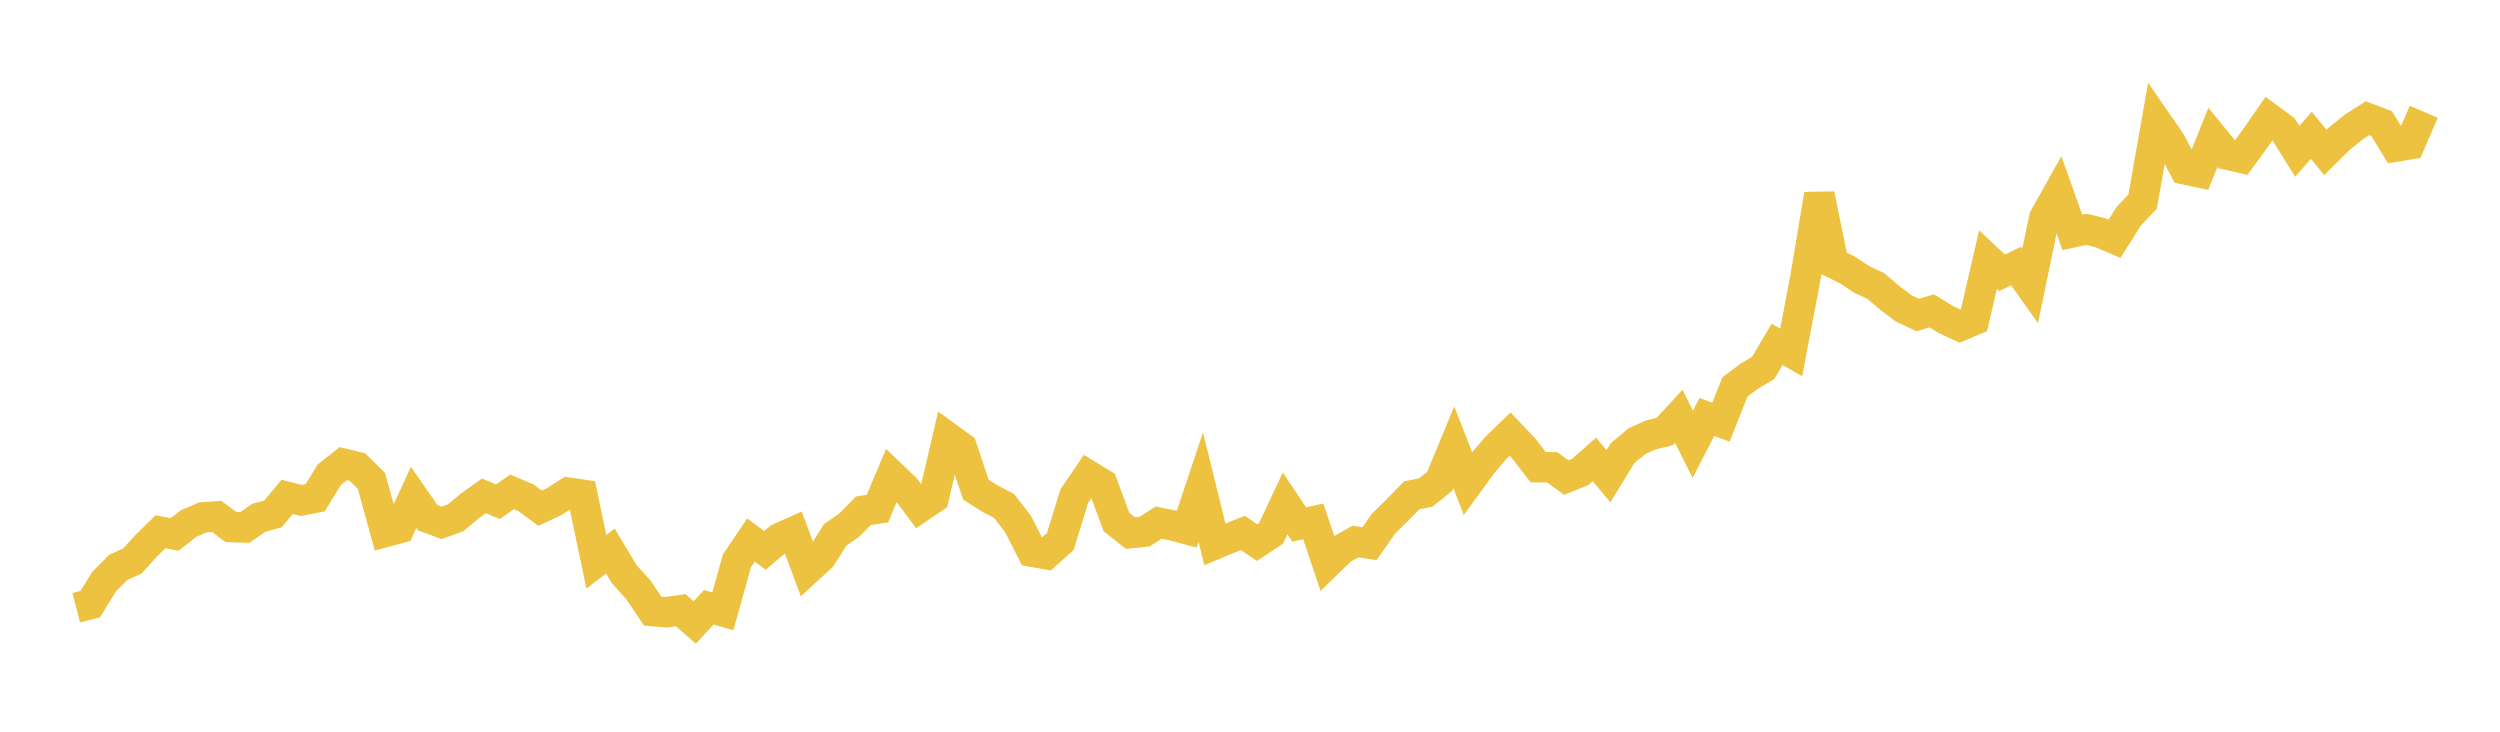 <svg width="164" height="48" xmlns="http://www.w3.org/2000/svg" xmlns:xlink="http://www.w3.org/1999/xlink"><path fill="none" stroke="rgb(237,194,64)" stroke-width="2" d="M5,39.865L5.922,39.63L6.844,38.134L7.766,37.215L8.689,36.795L9.611,35.78L10.533,34.879L11.455,35.063L12.377,34.34L13.299,33.941L14.222,33.876L15.144,34.573L16.066,34.602L16.988,33.961L17.91,33.71L18.832,32.596L19.754,32.831L20.677,32.65L21.599,31.144L22.521,30.417L23.443,30.638L24.365,31.544L25.287,34.893L26.21,34.642L27.132,32.634L28.054,33.961L28.976,34.302L29.898,33.96L30.82,33.188L31.743,32.529L32.665,32.914L33.587,32.267L34.509,32.657L35.431,33.339L36.353,32.907L37.275,32.319L38.198,32.454L39.12,36.854L40.042,36.149L40.964,37.686L41.886,38.703L42.808,40.084L43.731,40.164L44.653,40.025L45.575,40.834L46.497,39.836L47.419,40.104L48.341,36.8L49.263,35.431L50.186,36.101L51.108,35.314L52.03,34.901L52.952,37.377L53.874,36.531L54.796,35.082L55.719,34.438L56.641,33.504L57.563,33.364L58.485,31.173L59.407,32.057L60.329,33.288L61.251,32.664L62.174,28.692L63.096,29.362L64.018,32.122L64.94,32.709L65.862,33.188L66.784,34.375L67.707,36.192L68.629,36.354L69.551,35.527L70.473,32.546L71.395,31.187L72.317,31.752L73.24,34.244L74.162,34.972L75.084,34.876L76.006,34.285L76.928,34.467L77.85,34.713L78.772,31.955L79.695,35.705L80.617,35.322L81.539,34.963L82.461,35.595L83.383,34.986L84.305,33.024L85.228,34.408L86.15,34.202L87.072,36.941L87.994,36.047L88.916,35.526L89.838,35.664L90.76,34.352L91.683,33.442L92.605,32.498L93.527,32.31L94.449,31.575L95.371,29.342L96.293,31.715L97.216,30.45L98.138,29.371L99.06,28.475L99.982,29.446L100.904,30.648L101.826,30.655L102.749,31.327L103.671,30.955L104.593,30.138L105.515,31.241L106.437,29.729L107.359,28.956L108.281,28.532L109.204,28.309L110.126,27.31L111.048,29.145L111.97,27.351L112.892,27.696L113.814,25.377L114.737,24.689L115.659,24.14L116.581,22.59L117.503,23.117L118.425,18.271L119.347,12.754L120.269,17.257L121.192,17.71L122.114,18.322L123.036,18.75L123.958,19.534L124.88,20.23L125.802,20.665L126.725,20.393L127.647,20.96L128.569,21.39L129.491,21.001L130.413,17.028L131.335,17.895L132.257,17.451L133.18,18.75L134.102,14.295L135.024,12.654L135.946,15.243L136.868,15.041L137.79,15.27L138.713,15.665L139.635,14.201L140.557,13.219L141.479,8.001L142.401,9.34L143.323,11.112L144.246,11.306L145.168,9.013L146.09,10.139L147.012,10.351L147.934,9.094L148.856,7.766L149.778,8.446L150.701,9.926L151.623,8.876L152.545,10.003L153.467,9.088L154.389,8.339L155.311,7.754L156.234,8.109L157.156,9.614L158.078,9.462L159,7.33"></path></svg>
